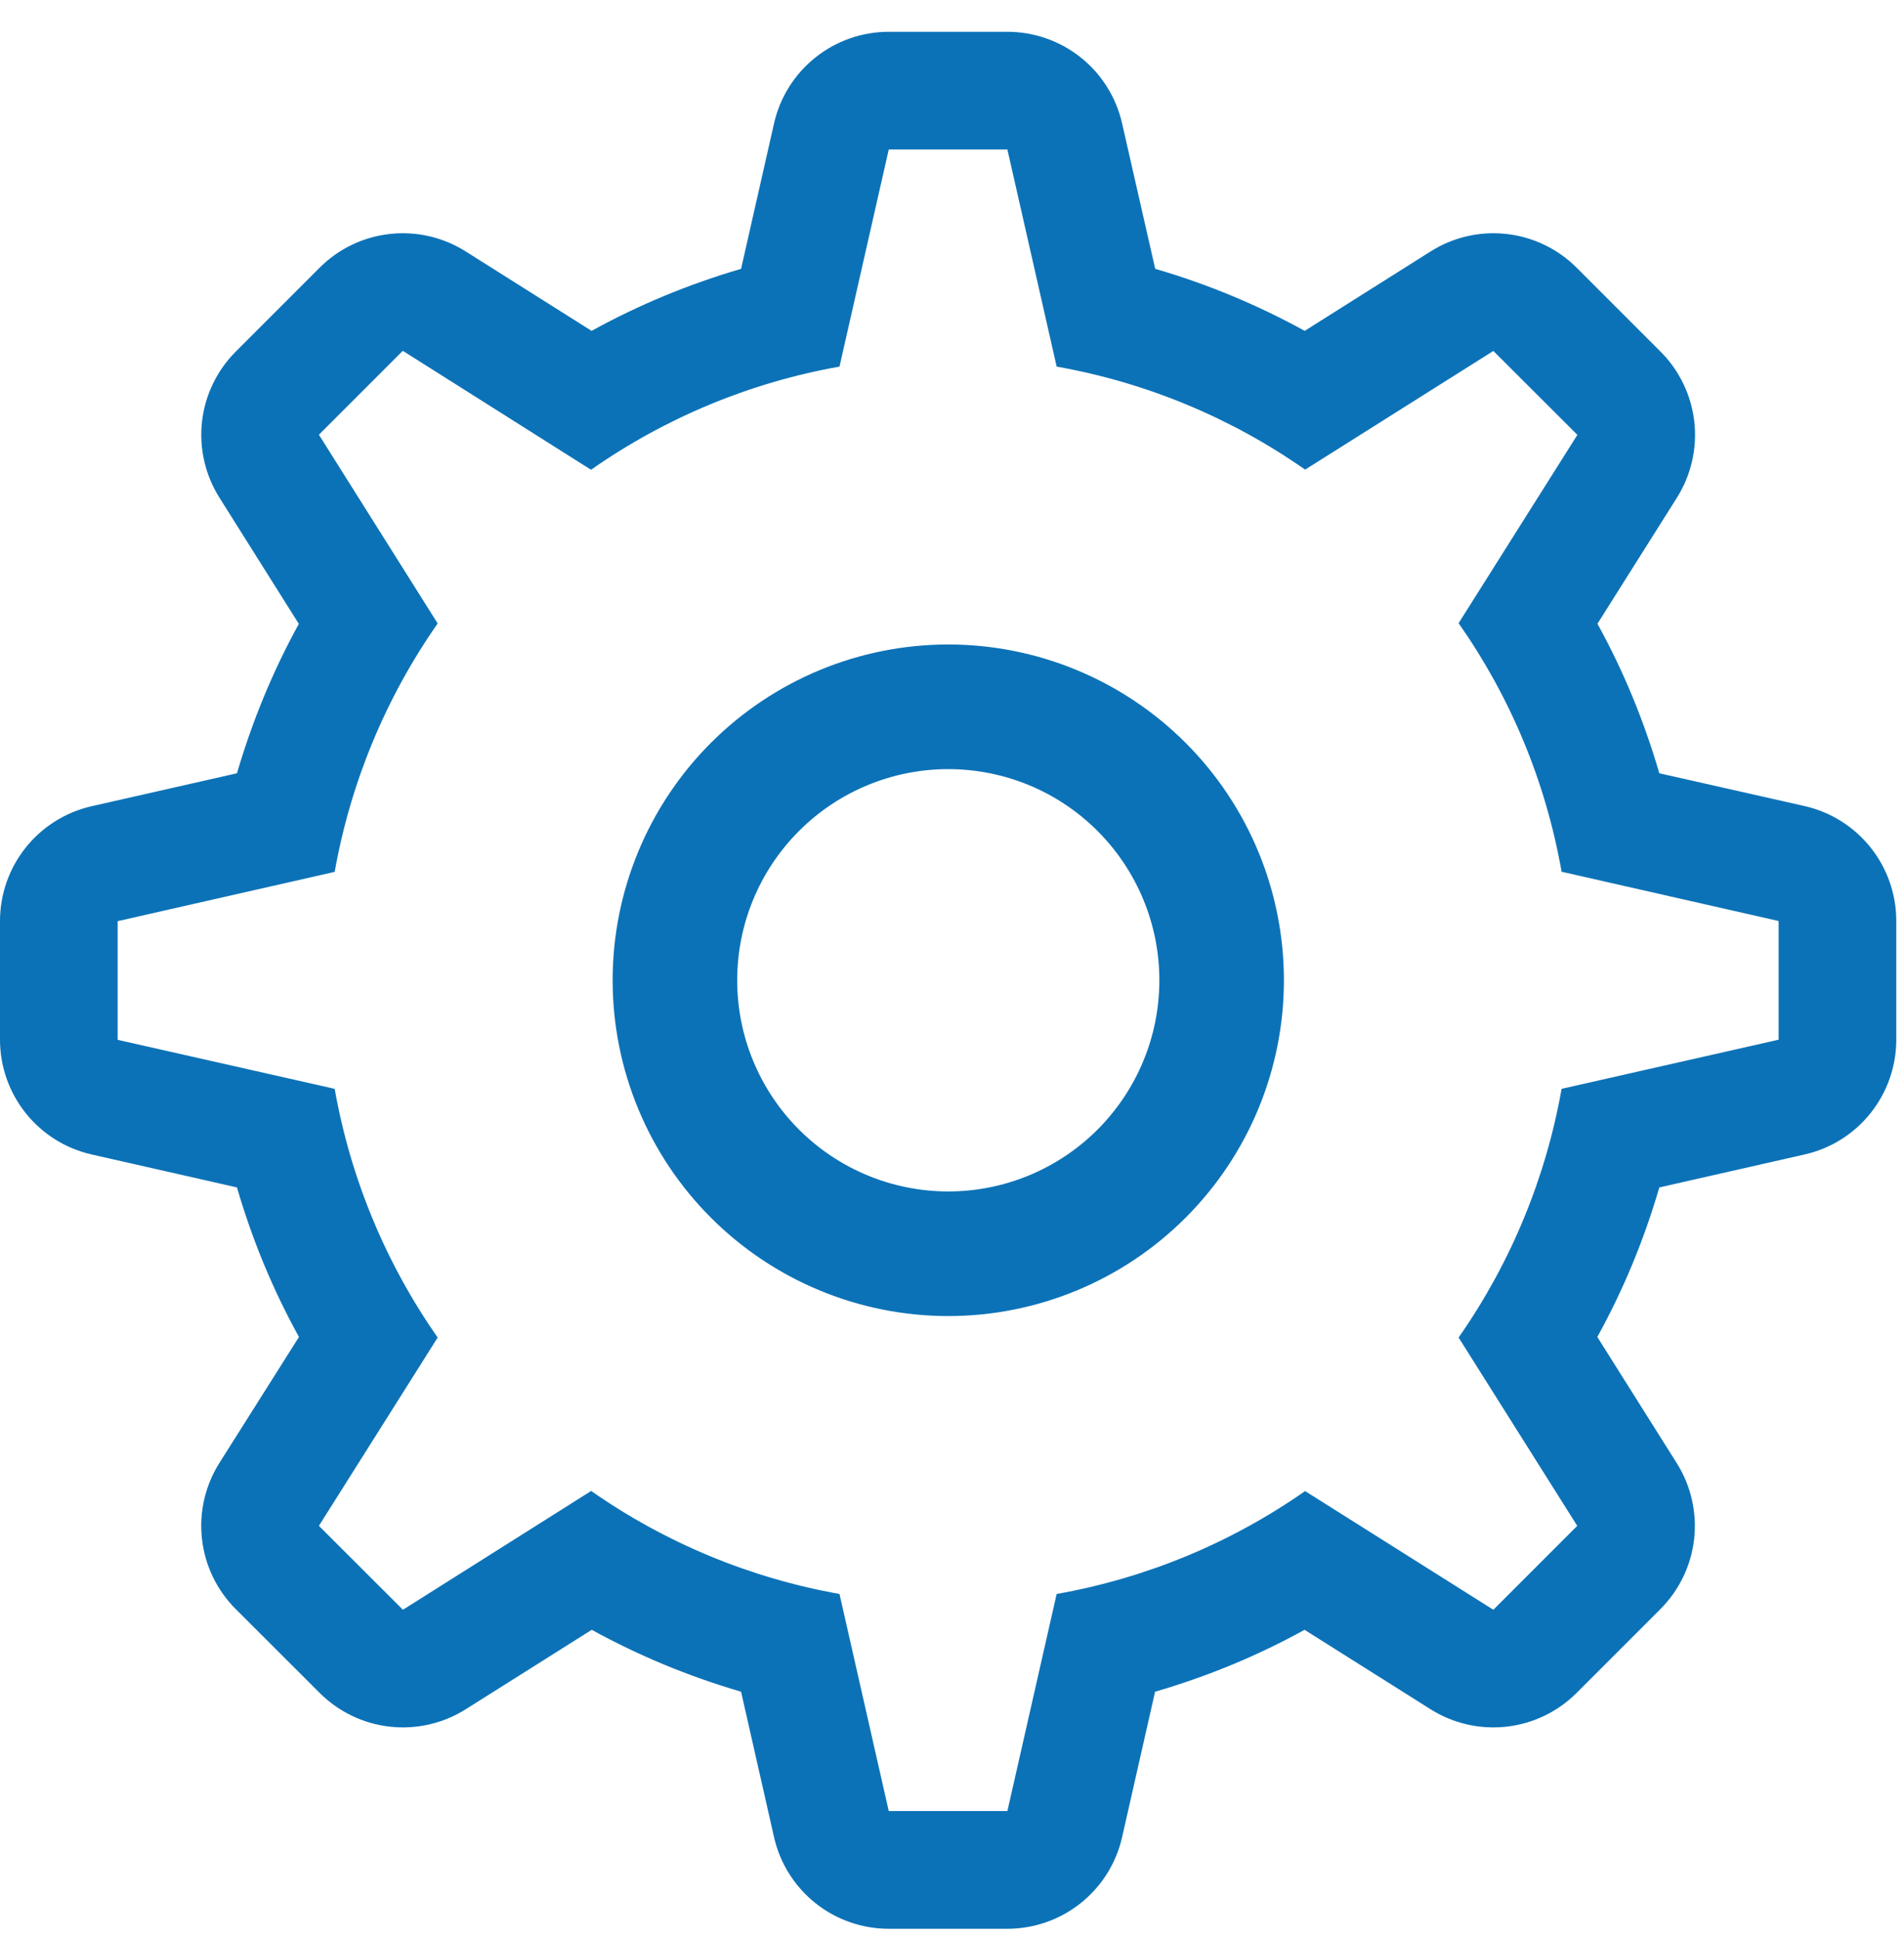 <svg xmlns="http://www.w3.org/2000/svg" width="55" height="56" viewBox="0 0 55 56" fill="none"><path fill-rule="evenodd" clip-rule="evenodd" d="M25.669 0.918C24.899 0.919 24.152 1.181 23.551 1.662C22.949 2.143 22.529 2.814 22.359 3.565L21.407 7.763C19.888 8.208 18.448 8.805 17.089 9.554L13.45 7.259C12.798 6.848 12.025 6.67 11.258 6.756C10.492 6.841 9.777 7.185 9.232 7.731L6.809 10.154C6.264 10.699 5.921 11.413 5.835 12.179C5.75 12.944 5.927 13.716 6.337 14.368L8.632 18.015C7.886 19.372 7.29 20.81 6.845 22.329L2.647 23.28C1.895 23.451 1.224 23.872 0.743 24.474C0.262 25.076 -4.64821e-05 25.824 6.18672e-09 26.595V30.022C-4.64821e-05 30.792 0.262 31.54 0.743 32.143C1.224 32.745 1.895 33.166 2.647 33.336L6.845 34.288C7.288 35.807 7.885 37.247 8.636 38.606L6.337 42.245C5.926 42.897 5.748 43.67 5.834 44.436C5.919 45.203 6.263 45.917 6.809 46.463L9.236 48.886C9.781 49.43 10.495 49.774 11.261 49.859C12.026 49.945 12.798 49.768 13.45 49.358L17.093 47.062C18.452 47.809 19.89 48.405 21.407 48.85L22.359 53.048C22.529 53.8 22.95 54.471 23.552 54.952C24.154 55.433 24.902 55.695 25.673 55.695H29.1C29.87 55.695 30.618 55.433 31.221 54.952C31.823 54.471 32.244 53.8 32.414 53.048L33.366 48.85C34.885 48.407 36.325 47.812 37.684 47.062L41.327 49.358C41.978 49.768 42.751 49.945 43.516 49.859C44.282 49.774 44.996 49.43 45.541 48.886L47.964 46.463C48.508 45.918 48.852 45.204 48.938 44.438C49.023 43.672 48.846 42.9 48.435 42.248L46.141 38.606C46.892 37.247 47.489 35.807 47.932 34.288L52.13 33.336C52.882 33.166 53.553 32.745 54.034 32.143C54.515 31.54 54.777 30.792 54.777 30.022V26.595C54.778 25.824 54.516 25.075 54.035 24.472C53.554 23.869 52.882 23.447 52.13 23.276L47.932 22.329C47.489 20.81 46.894 19.37 46.145 18.011L48.44 14.372C48.851 13.72 49.029 12.947 48.943 12.181C48.857 11.414 48.513 10.699 47.968 10.154L45.545 7.731C44.999 7.185 44.285 6.841 43.518 6.756C42.752 6.67 41.979 6.848 41.327 7.259L37.688 9.554C36.319 8.8 34.871 8.199 33.37 7.763L32.414 3.565C32.244 2.813 31.823 2.142 31.221 1.661C30.618 1.18 29.87 0.918 29.1 0.918H25.669ZM17.073 13.565C19.22 12.061 21.669 11.044 24.25 10.586L25.673 4.317H29.1L30.523 10.586C33.103 11.043 35.553 12.058 37.7 13.561L43.138 10.134L45.565 12.557L42.134 17.995C43.614 20.102 44.645 22.537 45.109 25.172L51.378 26.595V30.022L45.109 31.441C44.652 34.023 43.637 36.474 42.134 38.622L45.561 44.06L43.138 46.483L37.7 43.056C35.553 44.557 33.103 45.571 30.523 46.027L29.1 52.296H25.673L24.25 46.027C21.671 45.569 19.223 44.554 17.077 43.052L11.639 46.483L9.212 44.06L12.643 38.622C11.14 36.474 10.124 34.023 9.668 31.441L3.399 30.026V26.599L9.668 25.176C10.126 22.597 11.141 20.149 12.643 18.003L9.212 12.553L11.635 10.13L17.073 13.565ZM33.49 28.306C33.49 29.924 32.847 31.474 31.704 32.618C30.561 33.761 29.01 34.404 27.392 34.404C25.775 34.404 24.224 33.761 23.081 32.618C21.937 31.474 21.295 29.924 21.295 28.306C21.295 26.689 21.937 25.138 23.081 23.995C24.224 22.851 25.775 22.209 27.392 22.209C29.01 22.209 30.561 22.851 31.704 23.995C32.847 25.138 33.49 26.689 33.49 28.306ZM37.088 28.306C37.088 30.878 36.067 33.344 34.248 35.162C32.43 36.981 29.964 38.002 27.392 38.002C24.821 38.002 22.355 36.981 20.536 35.162C18.718 33.344 17.697 30.878 17.697 28.306C17.697 25.735 18.718 23.269 20.536 21.45C22.355 19.632 24.821 18.61 27.392 18.61C29.964 18.61 32.43 19.632 34.248 21.45C36.067 23.269 37.088 25.735 37.088 28.306Z" fill="#0C72B7"></path></svg>